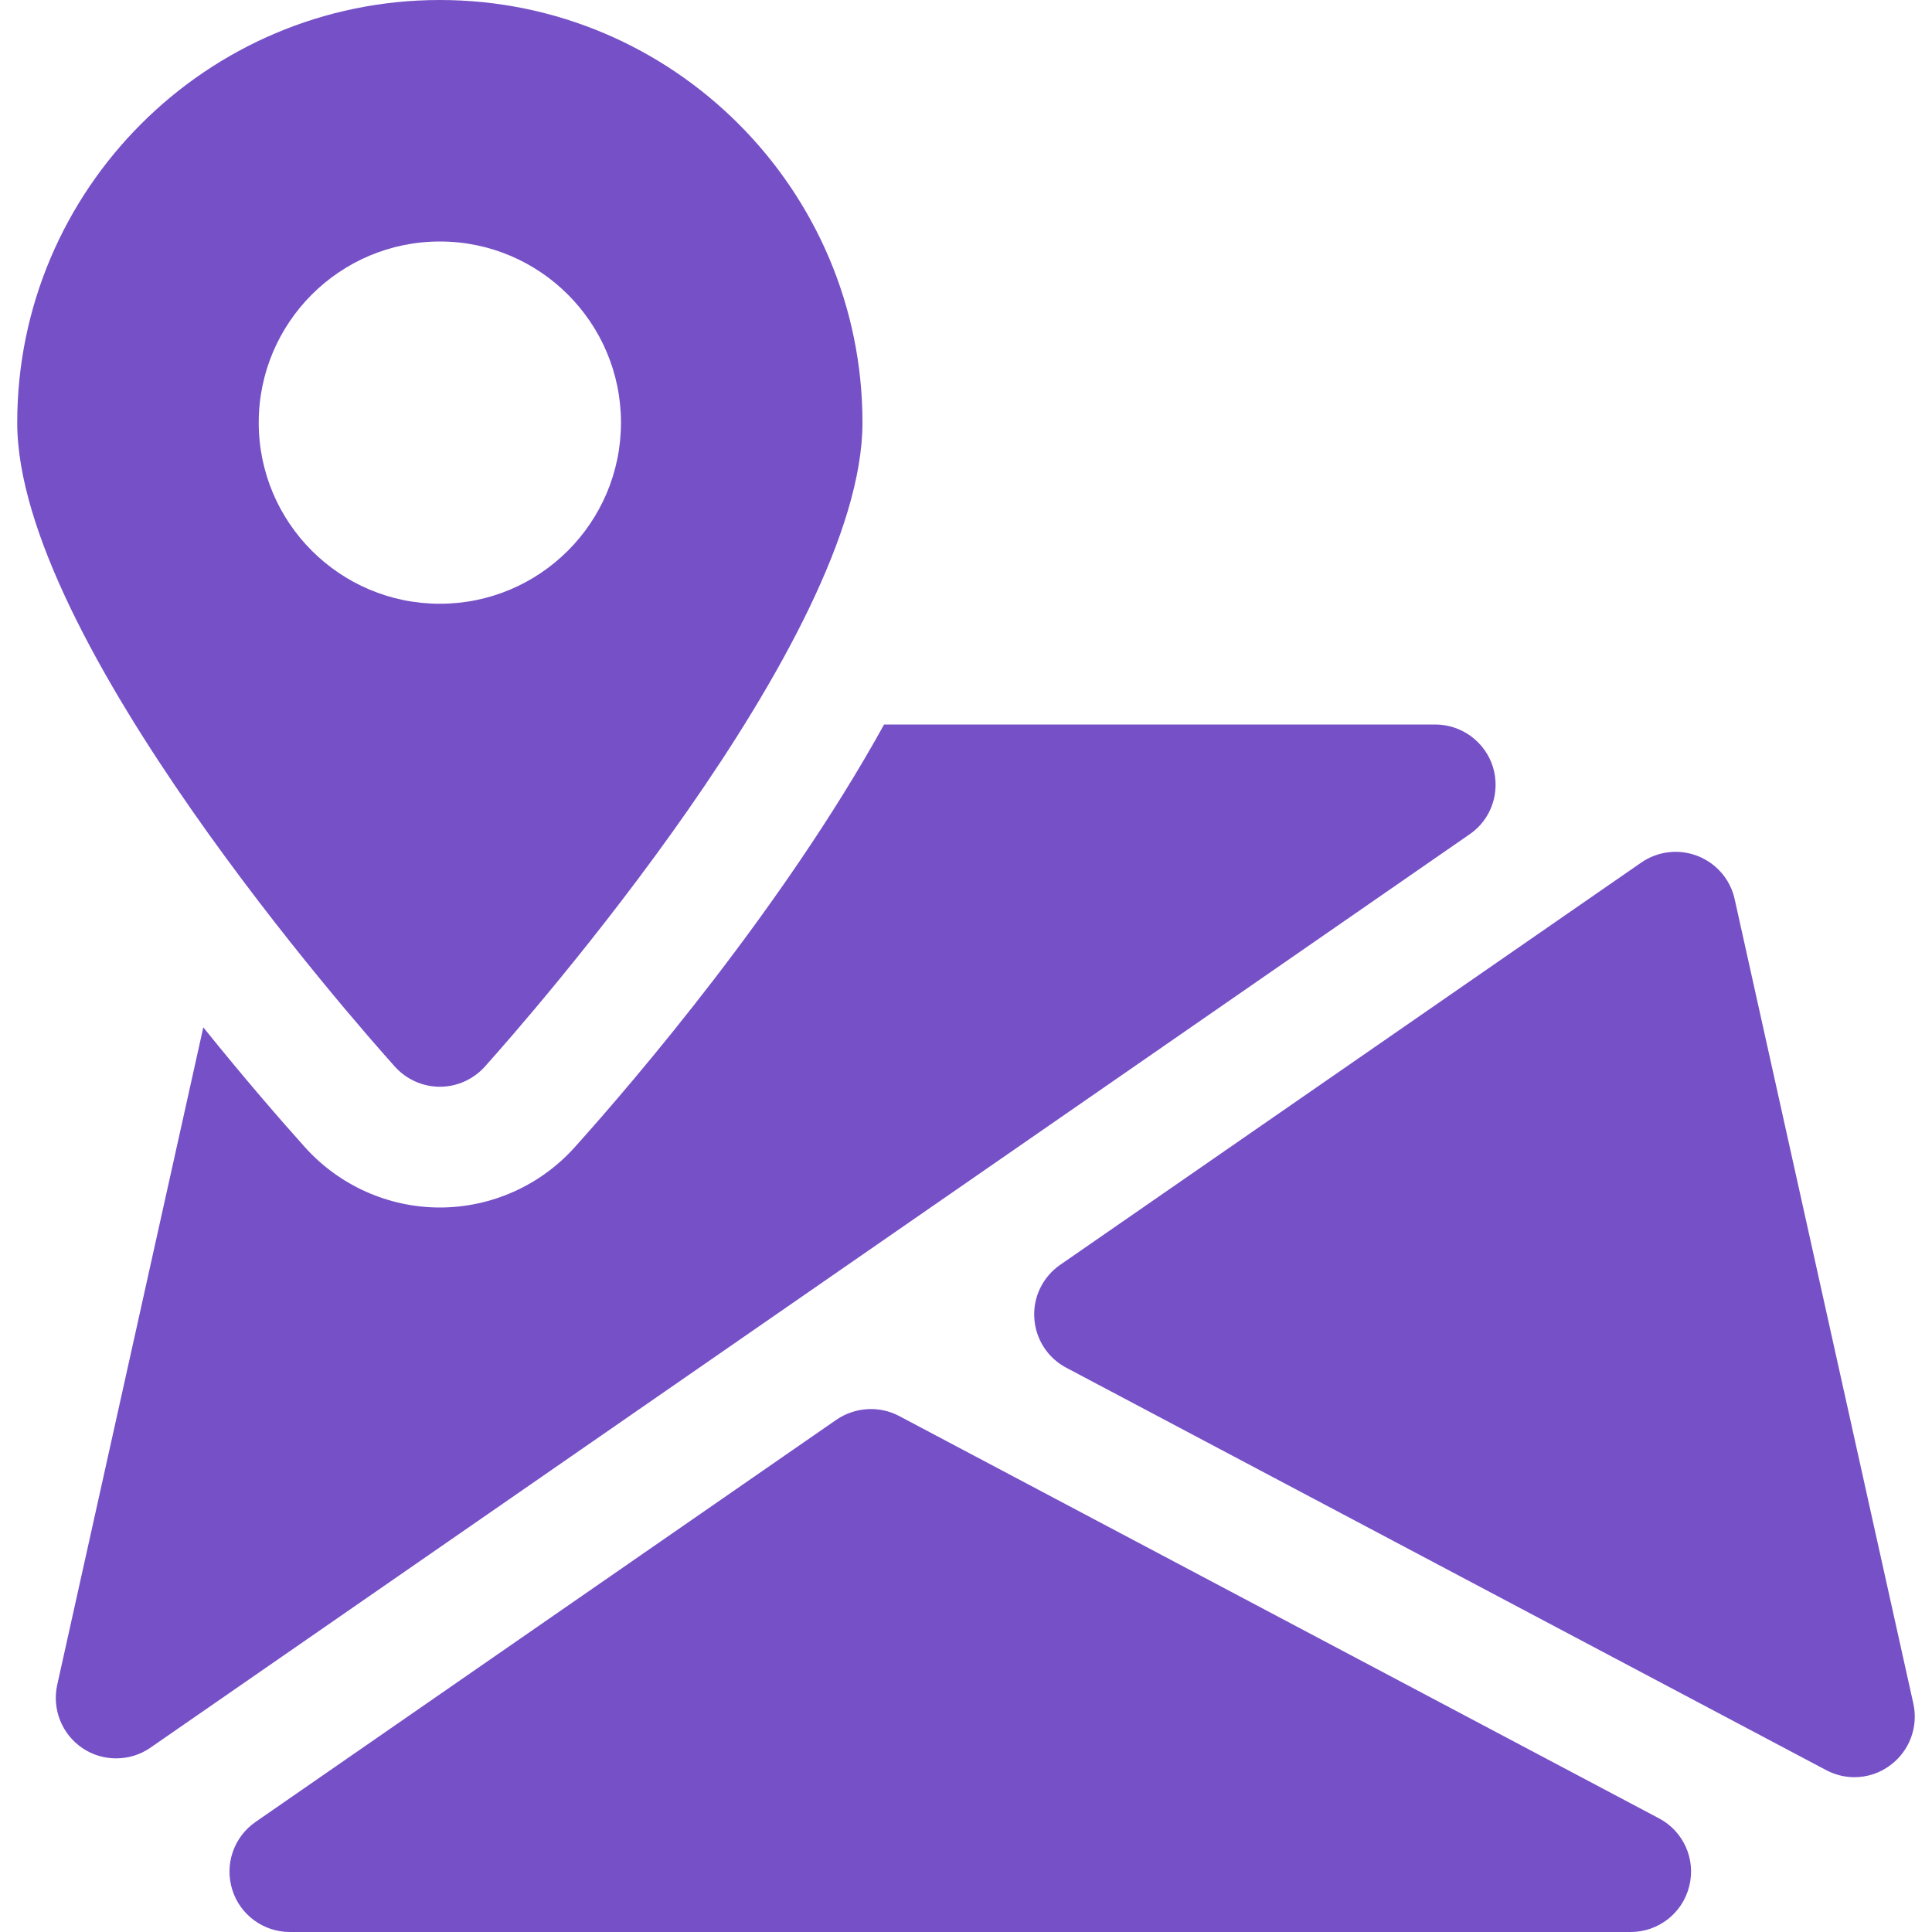 <?xml version="1.0" encoding="UTF-8"?> <svg xmlns="http://www.w3.org/2000/svg" width="512" height="512" viewBox="0 0 512 512" fill="none"><path d="M439.669 481.888L238.293 375.264C233.045 372.48 226.645 372.864 221.685 376.224L67.701 482.848C64.894 484.792 62.783 487.584 61.678 490.814C60.572 494.044 60.53 497.544 61.557 500.8C63.605 507.424 69.813 512 76.789 512H432.149C439.477 512 445.909 507.008 447.669 499.84C449.461 492.704 446.133 485.312 439.669 481.888ZM507.061 451.488L459.701 238.272C458.549 233.056 454.869 228.8 449.909 226.848C447.467 225.891 444.827 225.548 442.222 225.849C439.616 226.15 437.124 227.087 434.965 228.576L280.949 335.2C276.341 338.4 273.749 343.744 274.101 349.28C274.257 352.022 275.119 354.678 276.605 356.988C278.091 359.299 280.15 361.185 282.581 362.464L483.925 469.088C486.293 470.336 488.853 470.976 491.413 470.976C494.837 470.976 498.261 469.888 501.109 467.68C503.543 465.83 505.397 463.323 506.451 460.454C507.506 457.585 507.718 454.474 507.061 451.488ZM395.637 203.232C394.614 199.976 392.58 197.131 389.829 195.111C387.078 193.091 383.754 192.001 380.341 192H234.293C207.733 240.096 168.437 286.08 152.277 304.064C143.189 314.176 130.165 320 116.565 320C102.965 320 89.941 314.176 80.853 304.064C74.613 297.12 64.949 286.016 53.877 272.256L15.157 446.528C14.469 449.667 14.739 452.939 15.931 455.923C17.123 458.907 19.183 461.464 21.845 463.264C24.533 465.088 27.669 465.984 30.773 465.984C33.973 465.984 37.141 465.056 39.893 463.136L389.429 221.12C395.221 217.184 397.685 209.92 395.637 203.232Z" fill="#7650C7"></path><path d="M116.565 0C54.805 0 4.565 50.24 4.565 112C4.565 169.472 94.421 271.264 104.661 282.688C107.701 286.048 112.021 288 116.565 288C121.109 288 125.429 286.048 128.469 282.688C138.709 271.264 228.565 169.472 228.565 112C228.565 50.24 178.325 0 116.565 0ZM116.565 160C90.069 160 68.565 138.496 68.565 112C68.565 85.504 90.069 64 116.565 64C143.061 64 164.565 85.504 164.565 112C164.565 138.496 143.061 160 116.565 160Z" fill="#7650C7"></path></svg> 